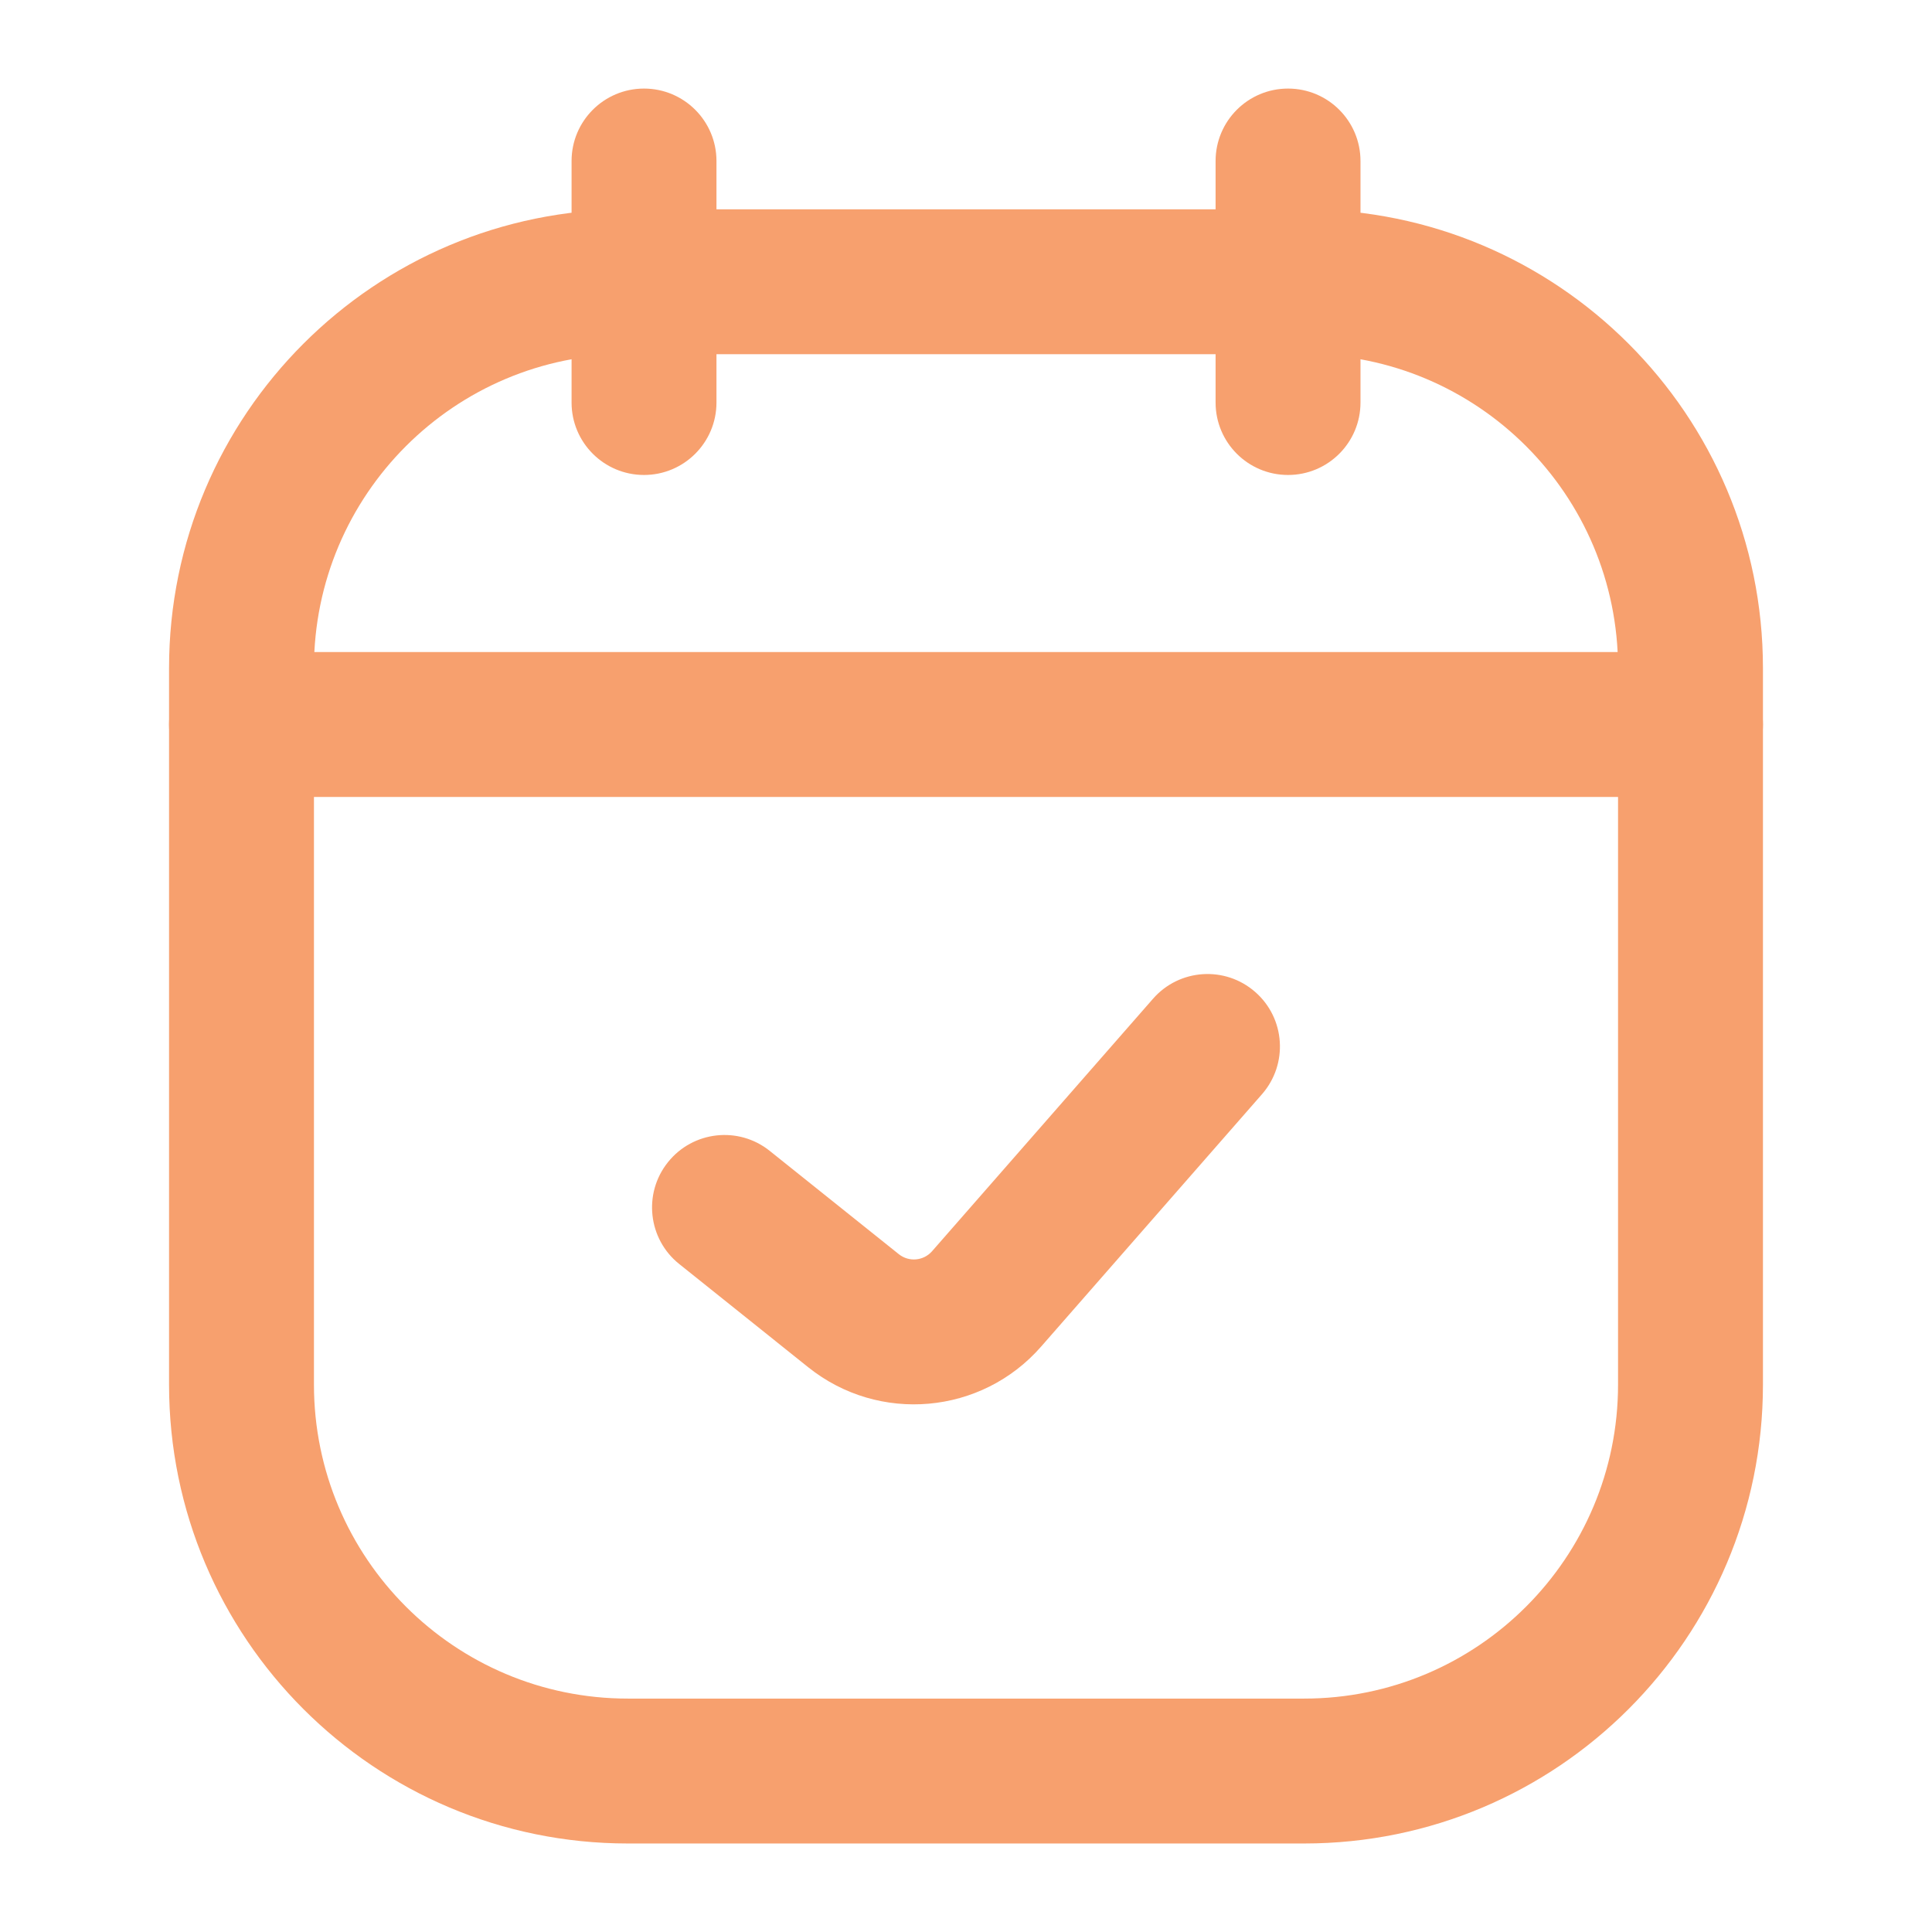 <svg width="32" height="32" viewBox="0 0 32 32" fill="none" xmlns="http://www.w3.org/2000/svg">
<path fill-rule="evenodd" clip-rule="evenodd" d="M10.667 1.467C11.329 1.467 11.867 2.004 11.867 2.667V6.667C11.867 7.33 11.329 7.867 10.667 7.867C10.004 7.867 9.467 7.33 9.467 6.667V2.667C9.467 2.004 10.004 1.467 10.667 1.467Z" fill="#F7A06E"/>
<path fill-rule="evenodd" clip-rule="evenodd" d="M21.334 1.467C21.997 1.467 22.534 2.004 22.534 2.667V6.667C22.534 7.33 21.997 7.867 21.334 7.867C20.671 7.867 20.134 7.33 20.134 6.667V2.667C20.134 2.004 20.671 1.467 21.334 1.467Z" fill="#F7A06E"/>
<path fill-rule="evenodd" clip-rule="evenodd" d="M2.8 11.067C2.8 6.869 6.202 3.467 10.4 3.467H21.6C25.797 3.467 29.2 6.869 29.2 11.067V22.933C29.2 27.131 25.797 30.534 21.6 30.534H10.4C6.202 30.534 2.8 27.131 2.8 22.933V11.067ZM10.4 5.867C7.528 5.867 5.2 8.195 5.2 11.067V22.933C5.2 25.805 7.528 28.134 10.4 28.134H21.6C24.472 28.134 26.8 25.805 26.8 22.933V11.067C26.8 8.195 24.472 5.867 21.6 5.867H10.4Z" fill="#F7A06E"/>
<path fill-rule="evenodd" clip-rule="evenodd" d="M20.79 16.43C21.289 16.866 21.339 17.624 20.903 18.123L17.244 22.304C16.258 23.432 14.558 23.583 13.388 22.647L11.25 20.936C10.733 20.523 10.649 19.767 11.063 19.25C11.477 18.732 12.232 18.648 12.749 19.062L14.887 20.773C15.055 20.907 15.297 20.885 15.438 20.724L19.097 16.543C19.533 16.044 20.291 15.993 20.79 16.43Z" fill="#F7A06E"/>
<path fill-rule="evenodd" clip-rule="evenodd" d="M2.8 12C2.8 11.337 3.337 10.8 4 10.8H28C28.663 10.8 29.2 11.337 29.2 12C29.2 12.662 28.663 13.2 28 13.2H4C3.337 13.2 2.8 12.662 2.8 12Z" fill="#F7A06E"/>
</svg>
